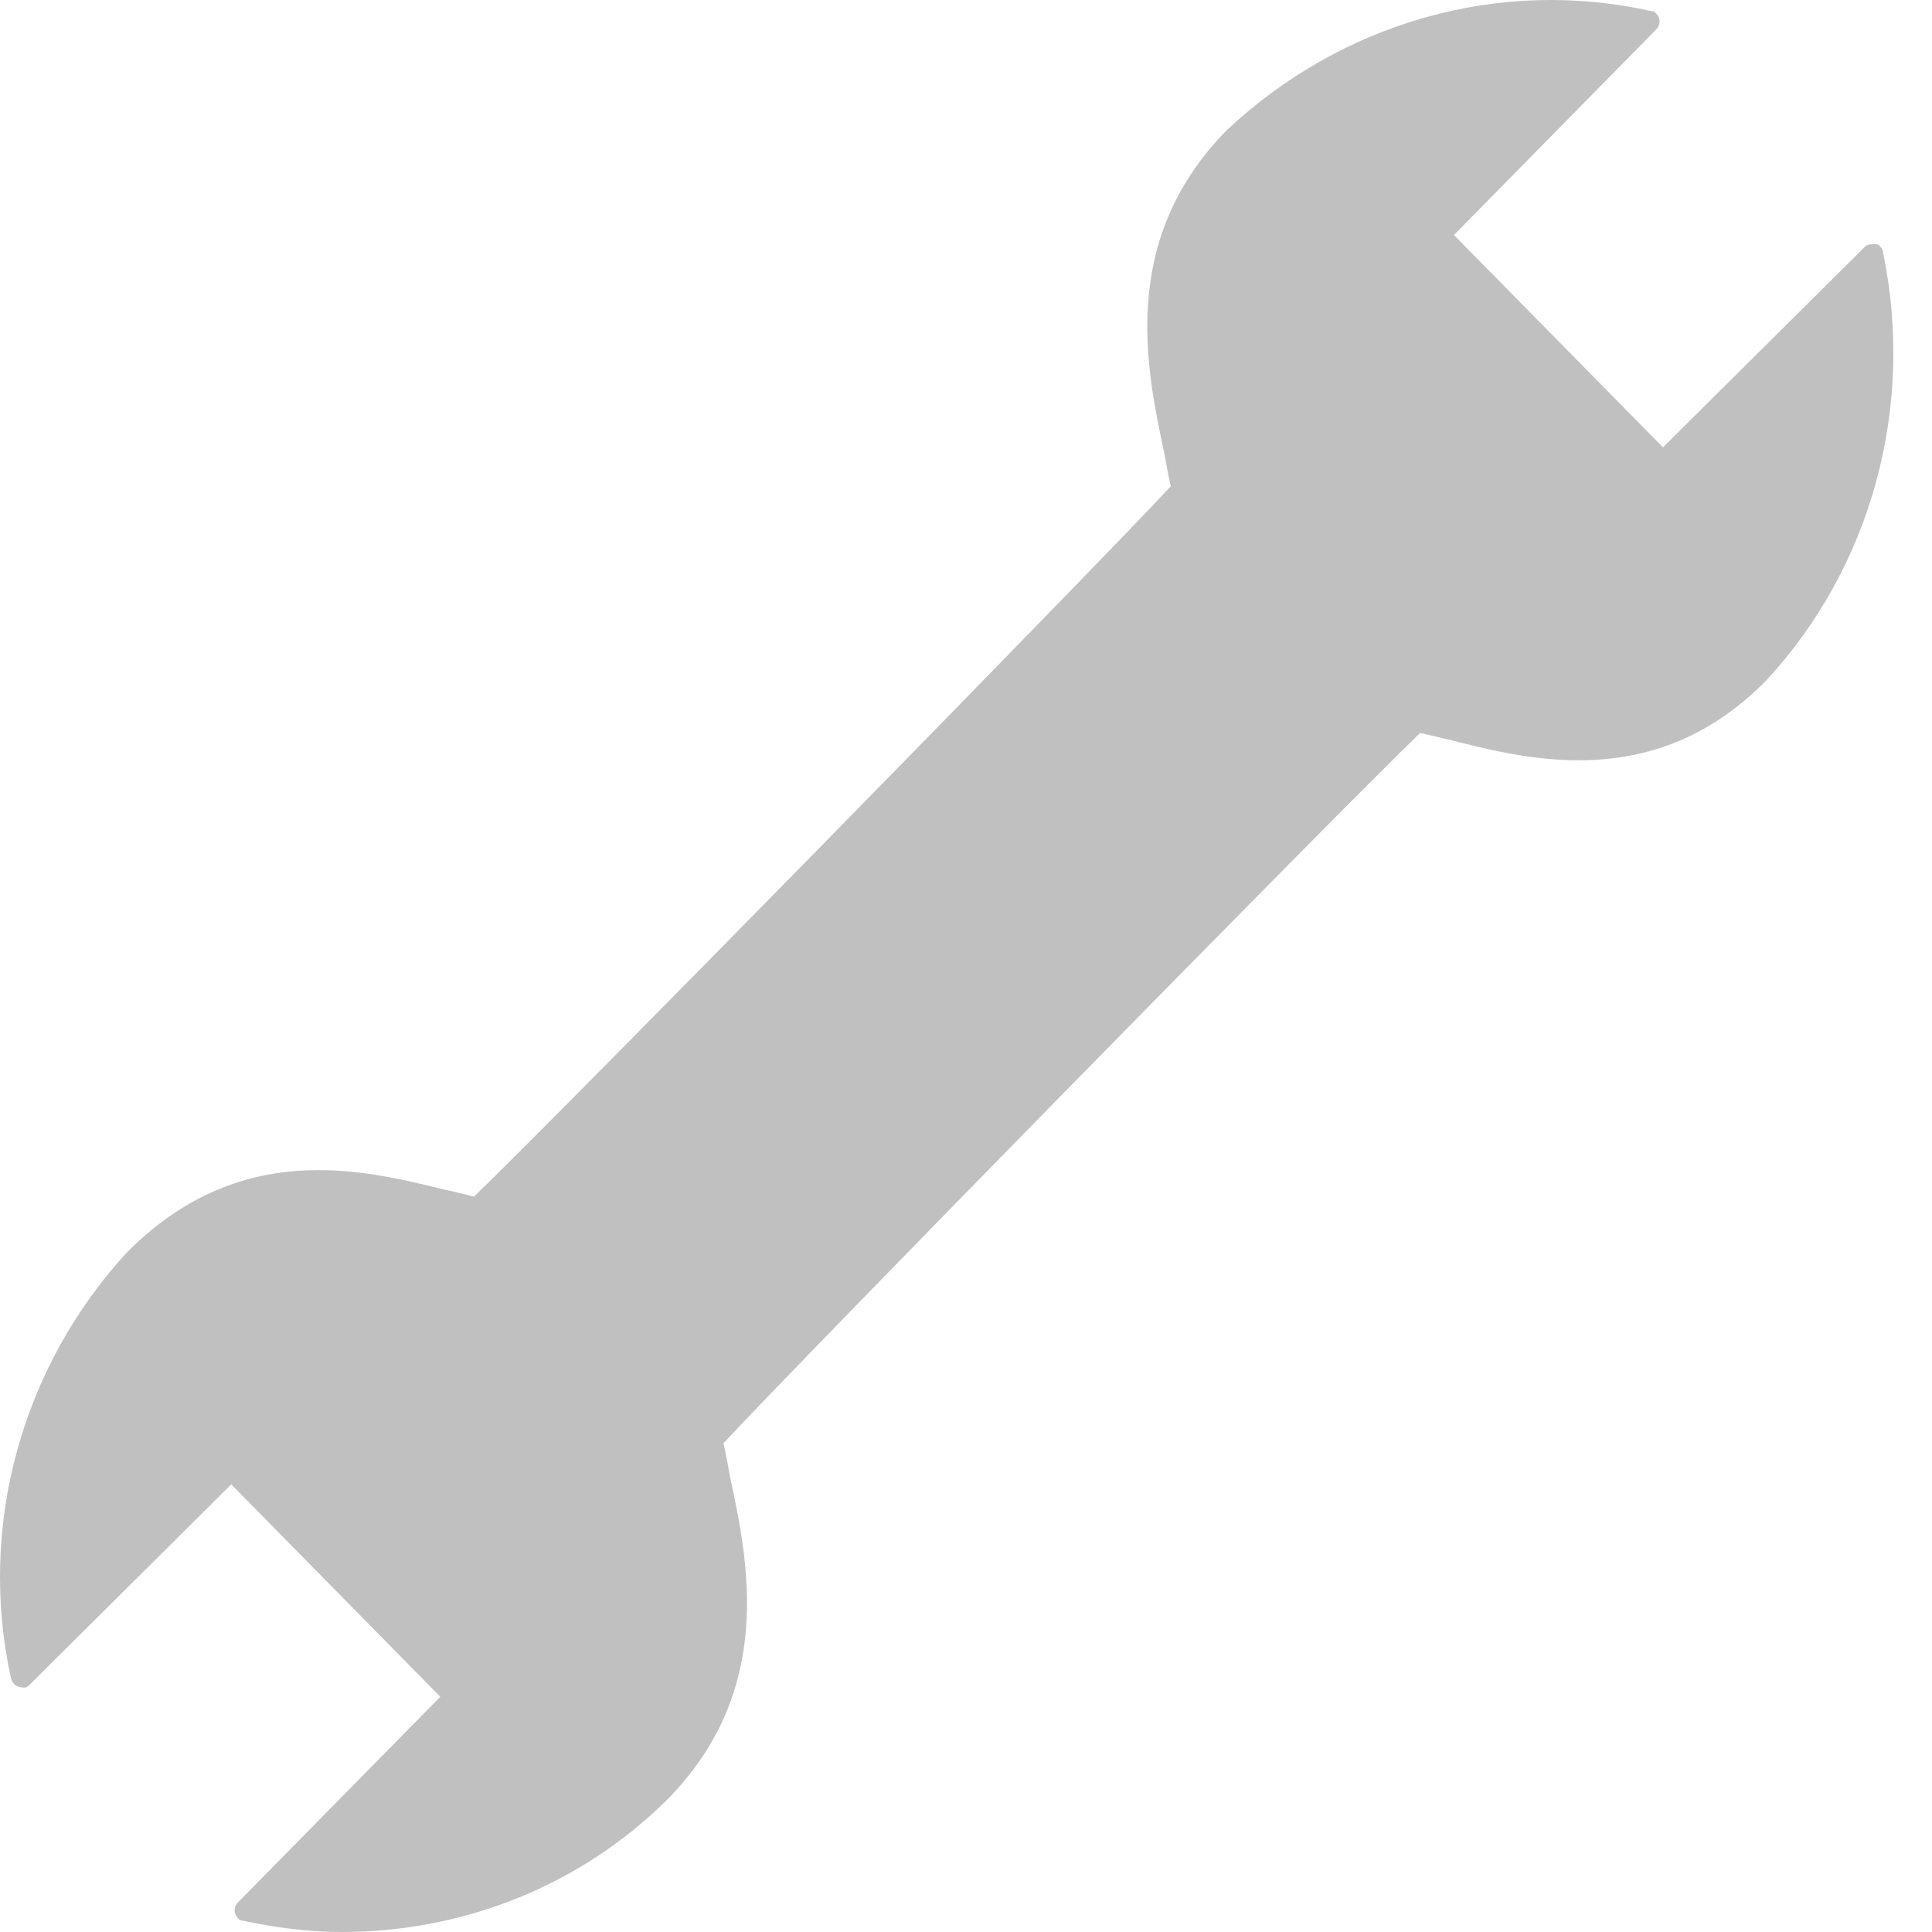 <svg xmlns="http://www.w3.org/2000/svg" width="20" height="20" viewBox="0 0 20 20">
    <g fill="none" fill-rule="evenodd">
        <g fill="silver" fill-rule="nonzero">
            <g>
                <g>
                    <g>
                        <path d="M19.495 2.622c0-.047-.046-.094-.07-.094-.046 0-.093 0-.116.023l-2.094 2.08-2.164-2.198L17.145.305c.047-.047.047-.118 0-.165-.023-.024-.023-.024-.046-.024-1.582-.355-3.211.118-4.398 1.23-1.116 1.134-.837 2.458-.651 3.333.023.118.046.26.07.355-.745.804-6.375 6.549-7.213 7.353-.093-.024-.186-.047-.302-.071-.861-.213-2.118-.52-3.281.638C.23 14.136-.235 15.791.114 17.376c.023.07.07.094.14.094.023 0 .046-.023.046-.023l2.094-2.081 2.164 2.199-2.094 2.128c-.047.047-.047.118 0 .165.023.024.023.024.047.024.325.07.674.118 1.023.118 1.257 0 2.467-.473 3.374-1.371 1.117-1.135.838-2.46.651-3.334-.023-.118-.046-.26-.07-.355.745-.804 6.376-6.549 7.213-7.353l.303.071c.837.213 2.14.544 3.28-.615 1.094-1.182 1.536-2.837 1.21-4.42z" transform="translate(-858 -200) translate(0 180) translate(858 20)"/>
                    </g>
                </g>
            </g>
        </g>
    </g>
</svg>
